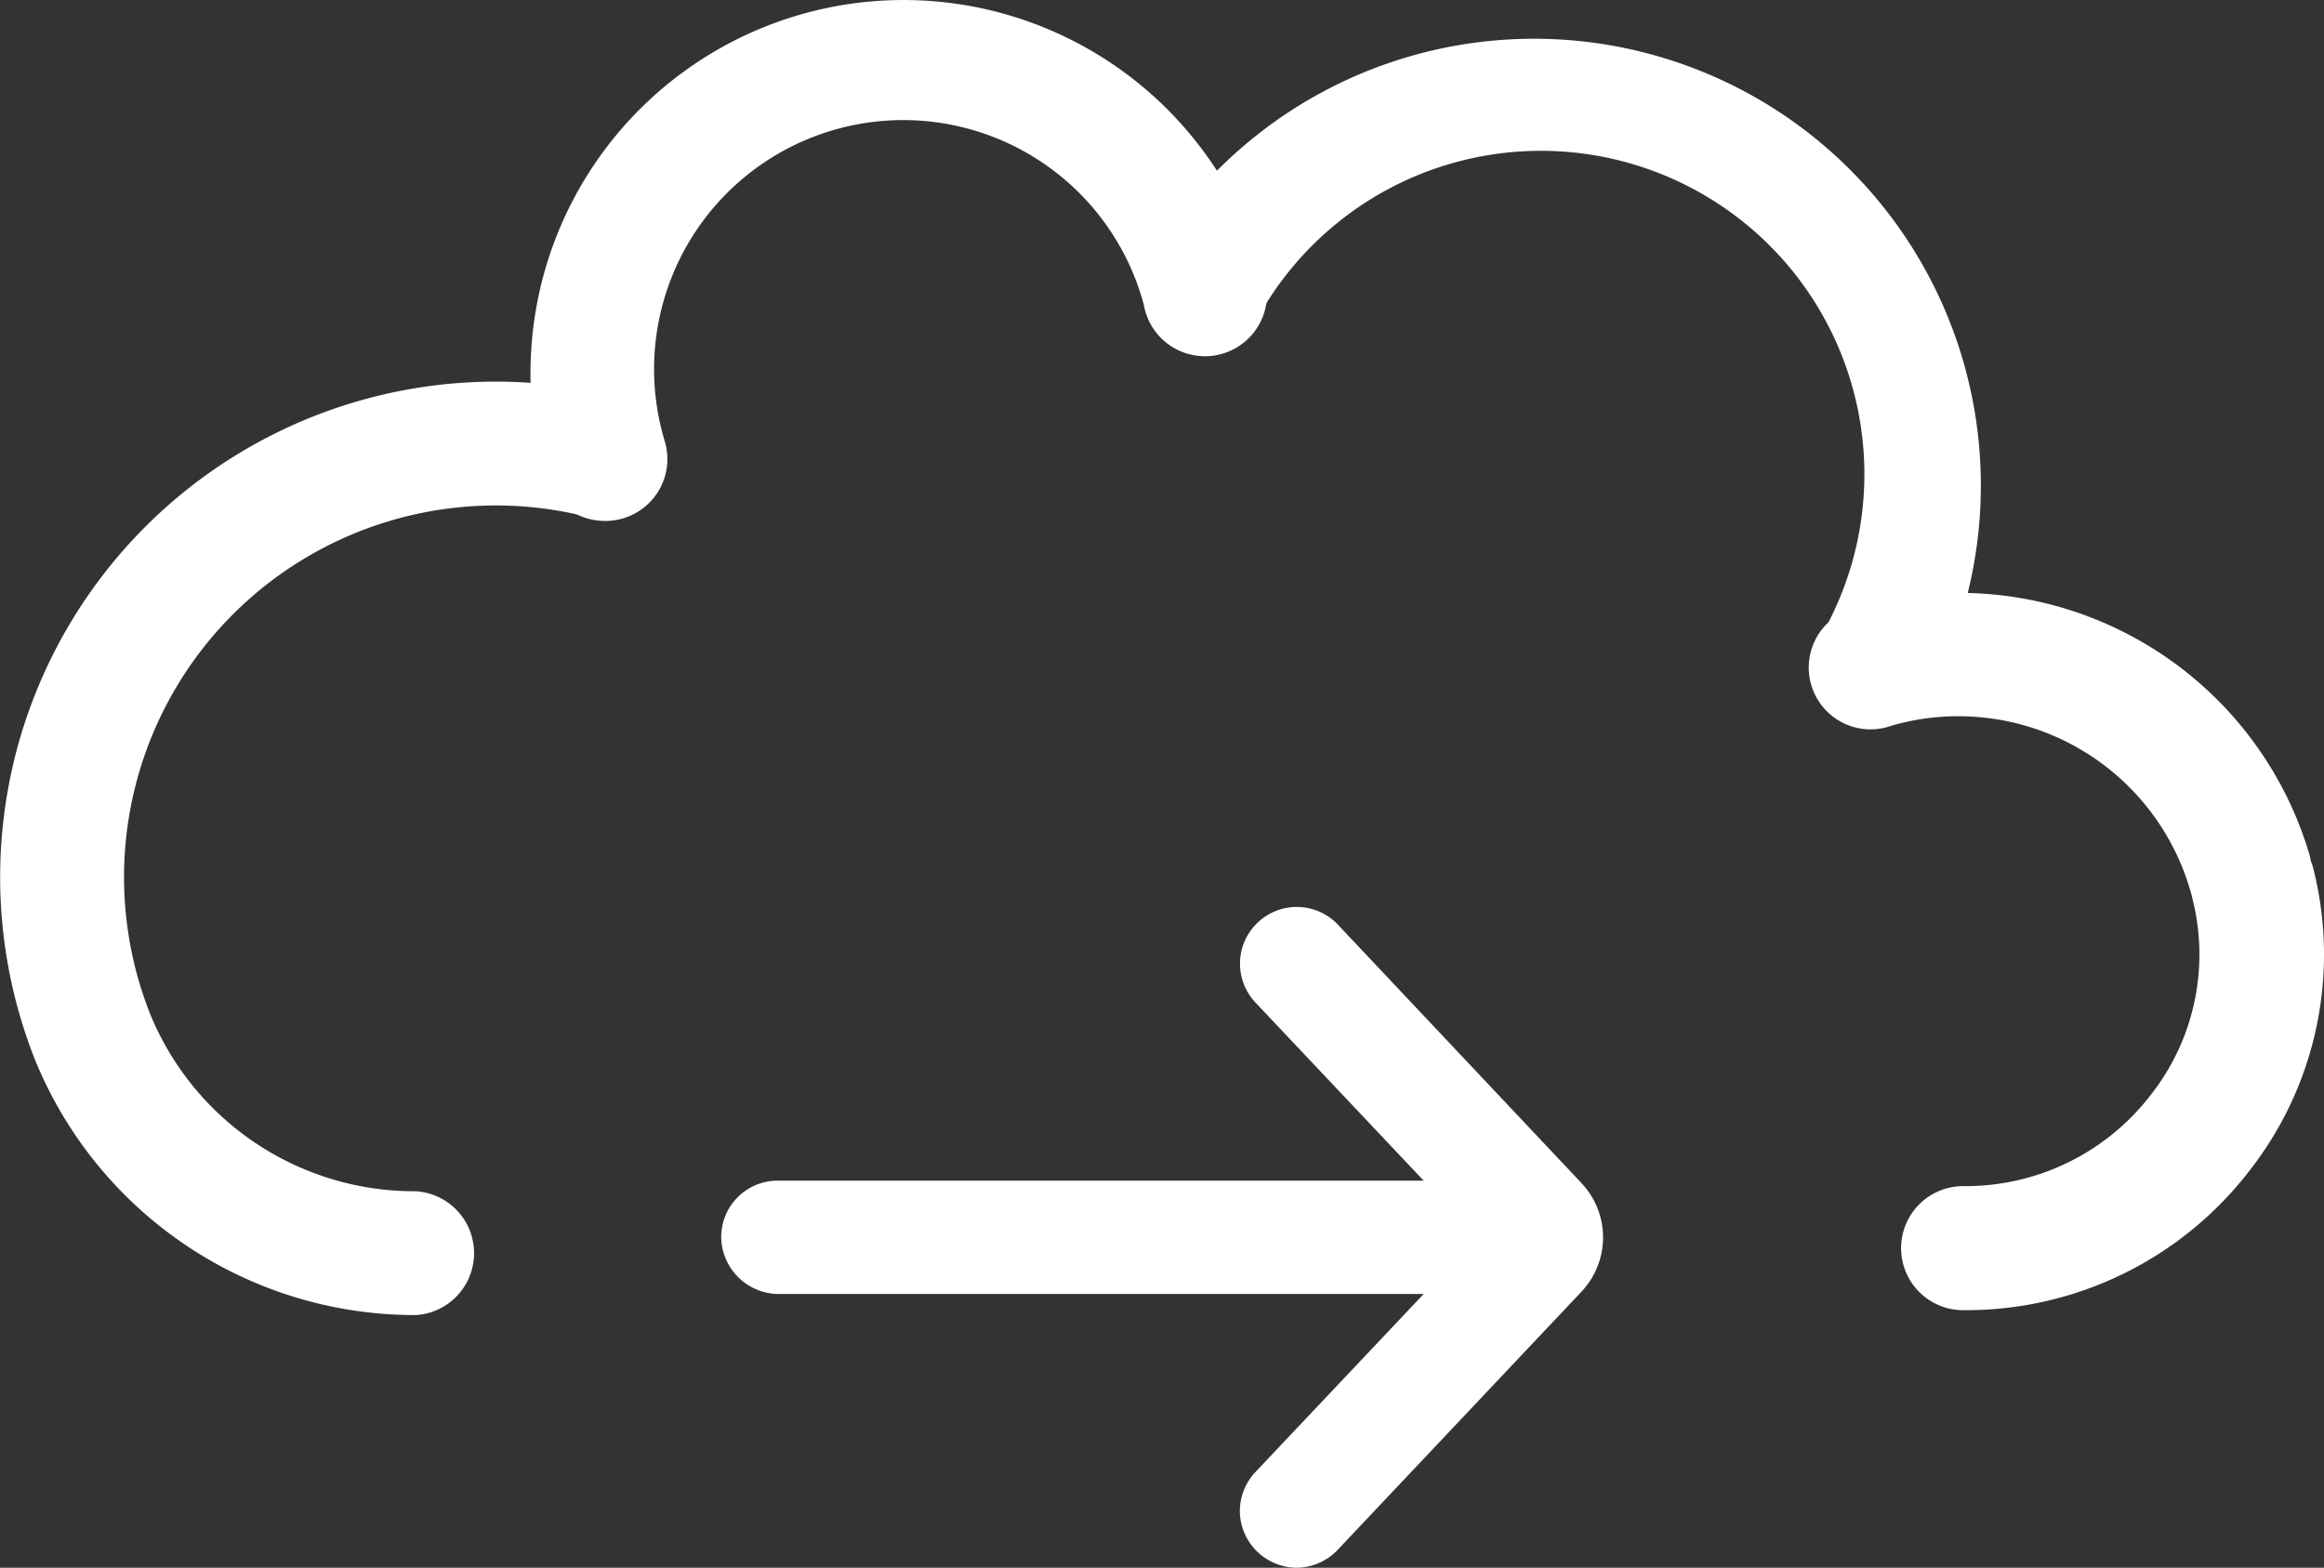 <?xml version="1.0" encoding="UTF-8"?> <svg xmlns="http://www.w3.org/2000/svg" id="Group_95" data-name="Group 95" width="171.039" height="115.398" viewBox="0 0 171.039 115.398"><rect x="0" y="0" width="171.039" height="115.398" fill="#333333" stroke="none"/> <g id="Group_94" data-name="Group 94"> <path id="Path_5266" data-name="Path 5266" d="M-2186.449,1644.244a2.737,2.737,0,0,1-2.769,2.583h-51.664a2.737,2.737,0,0,1-2.771-2.583,2.651,2.651,0,0,1,2.58-2.719h52.042a2.65,2.65,0,0,1,2.582,2.717Z" transform="translate(2298.256 -1553.165)" fill="#fff"></path> <path id="Path_5267" data-name="Path 5267" d="M-2184.295,1644.848v.1a4.257,4.257,0,0,1-4.291,4.07h-51.664a4.257,4.257,0,0,1-4.292-4.07,4.154,4.154,0,0,1,4.035-4.273c.046,0,.091,0,.138,0h51.971a4.2,4.2,0,0,1,2.991,1.248A4.154,4.154,0,0,1-2184.295,1644.848Zm-3.043,0a1.145,1.145,0,0,0-1.128-1.162h-51.9a1.142,1.142,0,0,0-.822.341,1.081,1.081,0,0,0-.22.821,1.213,1.213,0,0,0,1.248,1.094h51.578A1.214,1.214,0,0,0-2187.338,1644.848Z" transform="translate(2297.622 -1553.769)" fill="#fff"></path> <path id="Path_5268" data-name="Path 5268" d="M-2198.785,1649.629a4.289,4.289,0,0,1,0,5.916l-18.024,19.018a2.657,2.657,0,0,1-3.754.111,2.657,2.657,0,0,1-.112-3.754h0l15.58-16.5a2.65,2.65,0,0,0,0-3.659l-15.58-16.5a2.658,2.658,0,0,1,.112-3.754,2.656,2.656,0,0,1,3.754.111Z" transform="translate(2314.06 -1561.507)" fill="#fff"></path> <path id="Path_5269" data-name="Path 5269" d="M-2195.494,1653.214a5.833,5.833,0,0,1-1.59,4l-17.956,19.017a4.208,4.208,0,0,1-2.89,1.3,4.207,4.207,0,0,1-4.293-4.053,4.2,4.2,0,0,1,1.147-2.992L-2205.5,1654a1.163,1.163,0,0,0,0-1.572l-15.579-16.5a4.171,4.171,0,0,1,.182-5.9,4.169,4.169,0,0,1,2.963-1.131,4.138,4.138,0,0,1,2.925,1.3l17.921,19.016A5.833,5.833,0,0,1-2195.494,1653.214Zm-23.719,20.146h0a1.131,1.131,0,0,0,.359.786,1.078,1.078,0,0,0,.8.308,1.123,1.123,0,0,0,.787-.342l17.974-18.982a2.807,2.807,0,0,0,0-3.83l-17.957-19.017a1.2,1.2,0,0,0-.8-.359,1.144,1.144,0,0,0-.8.308,1.2,1.2,0,0,0-.359.8,1.19,1.19,0,0,0,.308.8l15.579,16.5a4.19,4.19,0,0,1,0,5.745l-15.579,16.5A1.068,1.068,0,0,0-2219.213,1673.359Z" transform="translate(2313.474 -1562.135)" fill="#fff"></path> <path id="Path_5270" data-name="Path 5270" d="M-2247.3,1628.2a4.566,4.566,0,0,1-4.379-3.3,27.457,27.457,0,0,1,18.8-33.972,27.456,27.456,0,0,1,33.973,18.8,4.565,4.565,0,0,1-2.418,5.987,4.567,4.567,0,0,1-5.989-2.417,4.683,4.683,0,0,1-.3-1.023,18.33,18.33,0,0,0-22.459-12.951,18.331,18.331,0,0,0-12.952,22.46c.057.211.116.422.181.633a4.547,4.547,0,0,1-3.146,5.611A4.5,4.5,0,0,1-2247.3,1628.2Z" transform="translate(2291.79 -1589.857)" fill="#fff"></path> <path id="Path_5271" data-name="Path 5271" d="M-2172.386,1641.88a4.645,4.645,0,0,1-2.207-.564,4.567,4.567,0,0,1-1.71-6.208,23.8,23.8,0,0,0-9.3-32.356,23.805,23.805,0,0,0-32.355,9.3h0a4.567,4.567,0,0,1-6.315,1.351,4.569,4.569,0,0,1-1.672-5.728,32.887,32.887,0,0,1,45.045-11.573,32.885,32.885,0,0,1,12.5,43.364A4.547,4.547,0,0,1-2172.386,1641.88Z" transform="translate(2310.536 -1588.673)" fill="#fff"></path> <path id="Path_5272" data-name="Path 5272" d="M-2186.245,1668.181h-.137a4.567,4.567,0,0,1-4.561-4.57,4.569,4.569,0,0,1,4.561-4.562h.12a17.189,17.189,0,0,0,13.682-6.7,16.713,16.713,0,0,0,3.043-14.6,3.926,3.926,0,0,0-.119-.445,17.77,17.77,0,0,0-21.959-12.158,4.549,4.549,0,0,1-5.843-2.691,4.548,4.548,0,0,1,2.692-5.843,4.644,4.644,0,0,1,.74-.205,26.885,26.885,0,0,1,33.178,18.383,2.452,2.452,0,0,0,.186.667,25.818,25.818,0,0,1-4.667,22.489A26.315,26.315,0,0,1-2186.245,1668.181Z" transform="translate(2330.858 -1571.741)" fill="#fff"></path> <path id="Path_5273" data-name="Path 5273" d="M-2245.069,1674.992a30.185,30.185,0,0,1-27.943-18.811,36.477,36.477,0,0,1,20.5-47.34,36.489,36.489,0,0,1,22.617-1.381,4.566,4.566,0,0,1,2.946,5.746,4.566,4.566,0,0,1-5.238,3.078,27.364,27.364,0,0,0-33.38,19.574,27.368,27.368,0,0,0,1.043,16.989,21,21,0,0,0,19.459,13.031h.087a4.568,4.568,0,0,1,4.279,4.838,4.567,4.567,0,0,1-4.279,4.277Z" transform="translate(2275.581 -1578.193)" fill="#fff"></path> </g> </svg> 